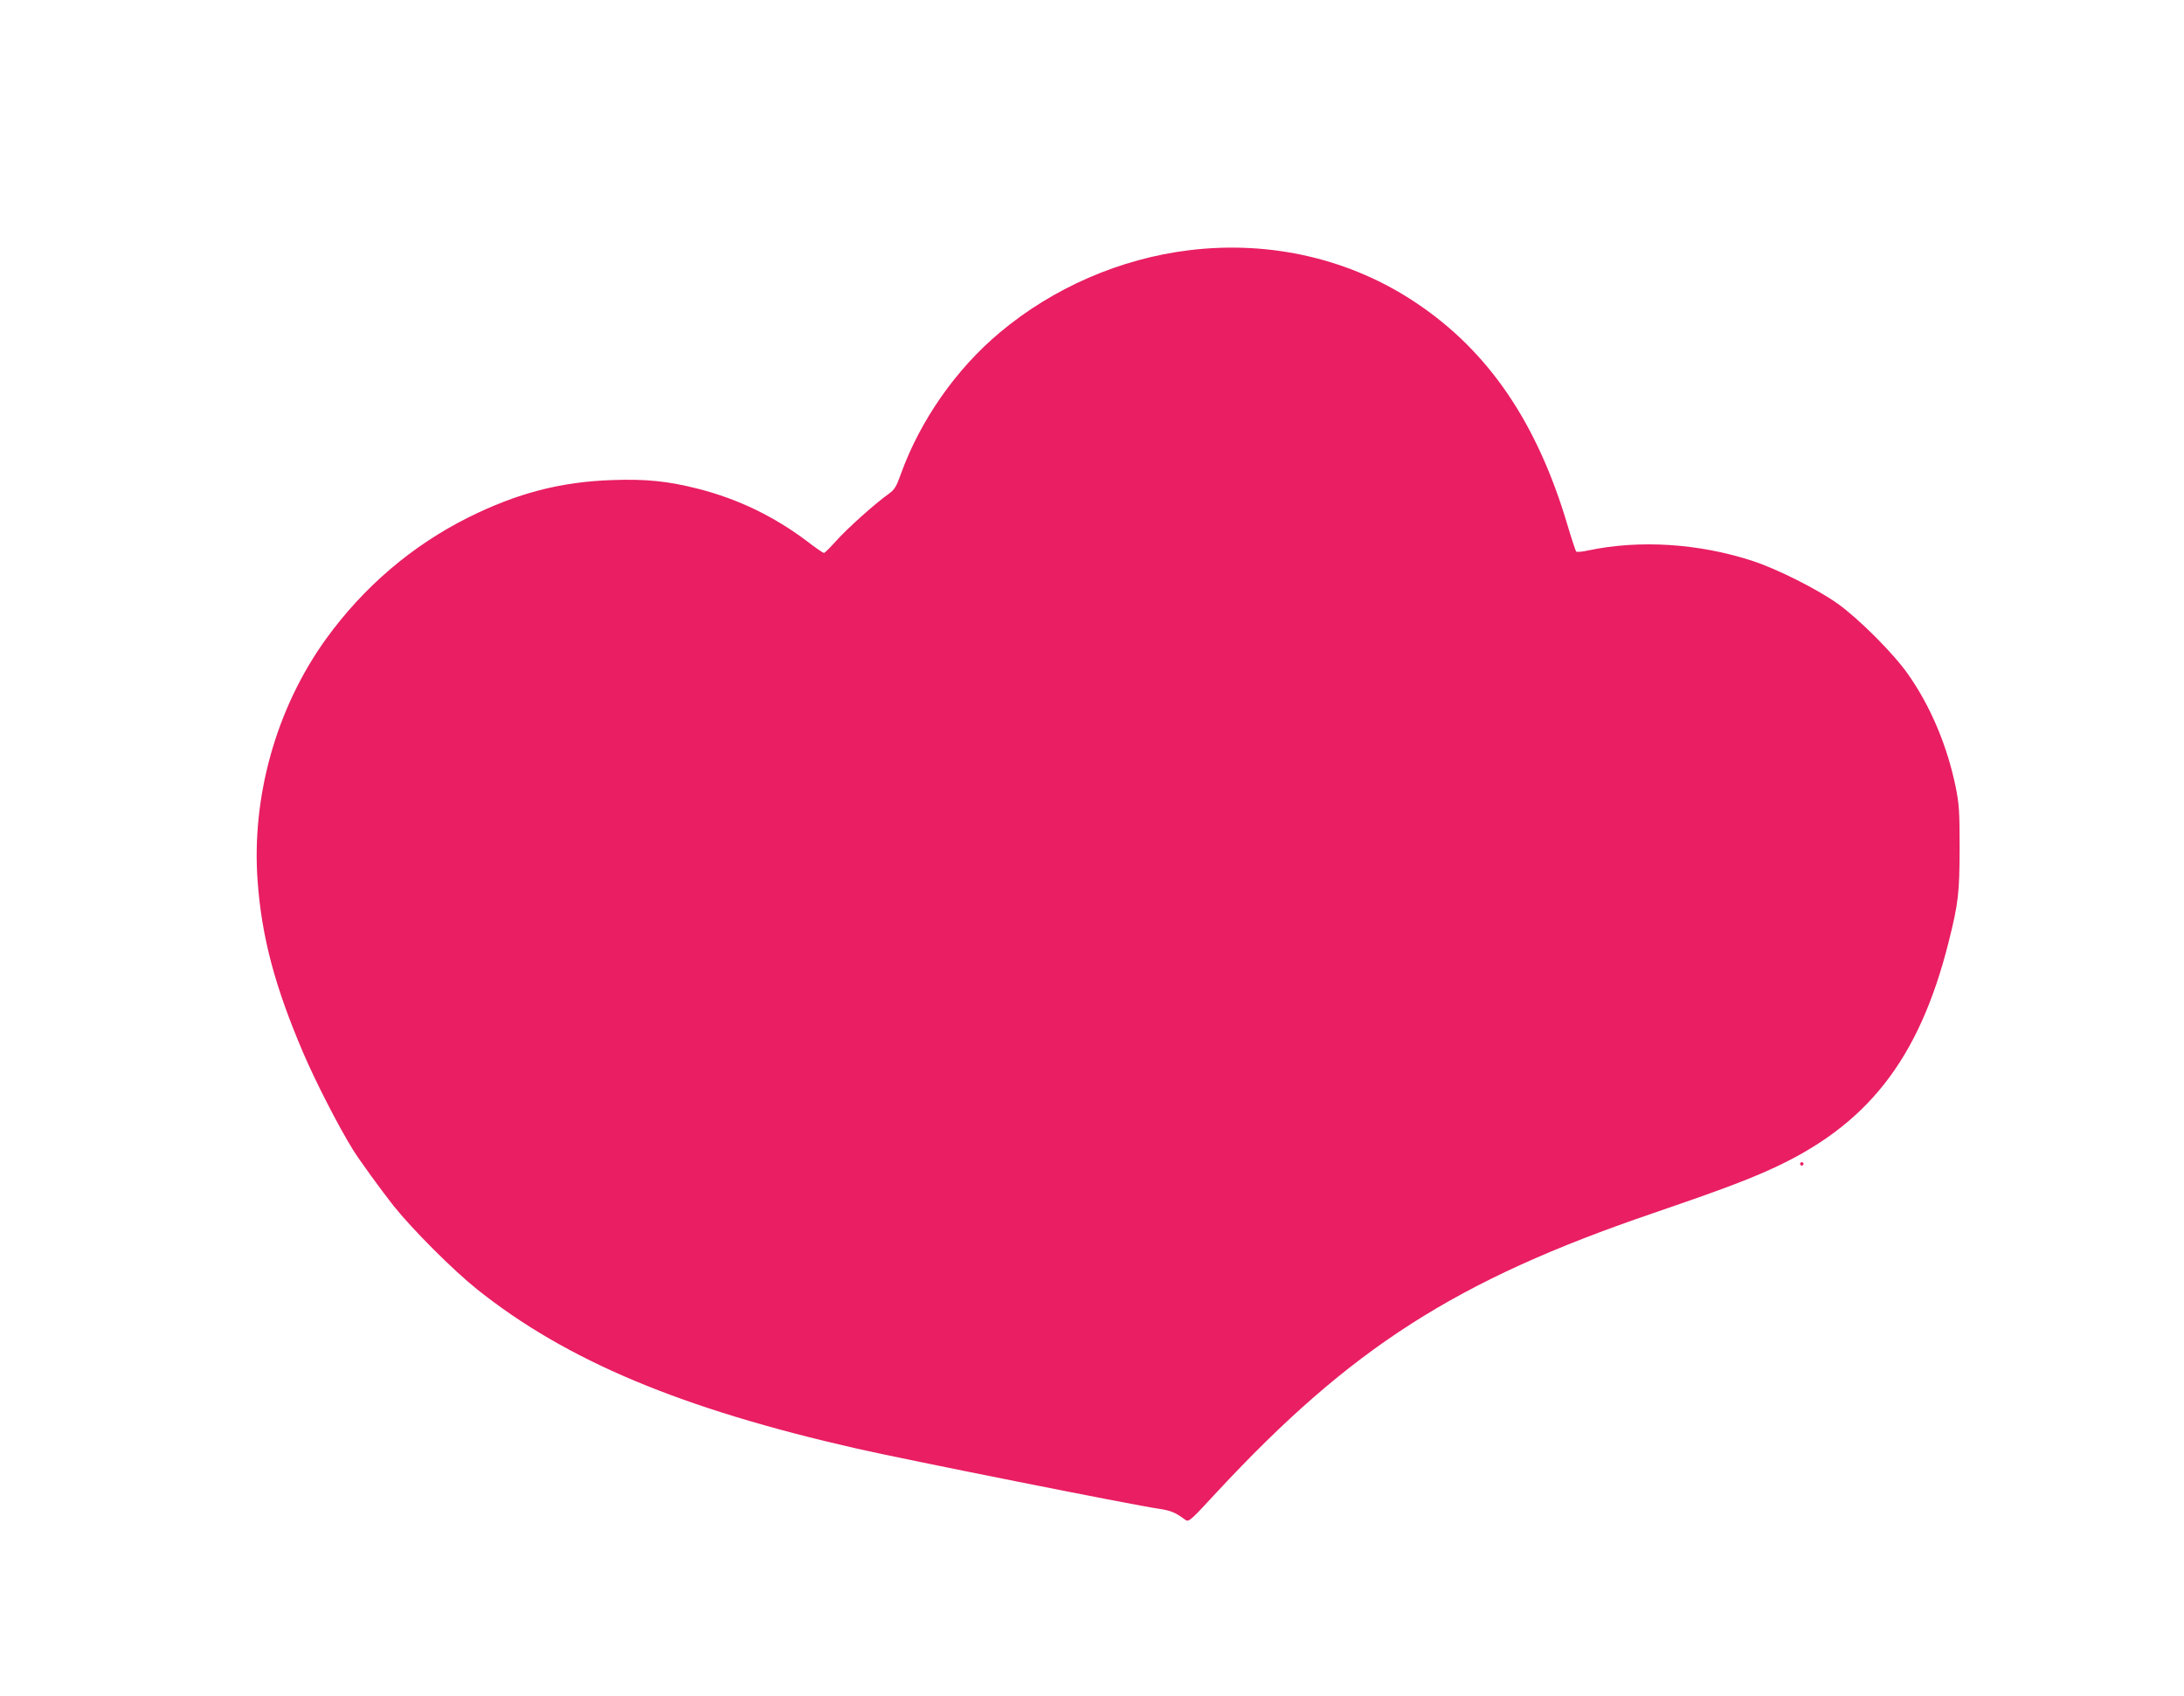 <?xml version="1.0" standalone="no"?>
<!DOCTYPE svg PUBLIC "-//W3C//DTD SVG 20010904//EN"
 "http://www.w3.org/TR/2001/REC-SVG-20010904/DTD/svg10.dtd">
<svg version="1.0" xmlns="http://www.w3.org/2000/svg"
 width="1280pt" height="994pt" viewBox="0 0 1280 994"
 preserveAspectRatio="xMidYMid meet">
<g transform="translate(0,994) scale(0.1,-0.1)"
fill="#e91e63" stroke="none">
<path d="M6971 8474 c-404 -49 -799 -220 -1112 -483 -256 -214 -466 -515 -579
-828 -27 -76 -37 -92 -73 -118 -79 -56 -244 -204 -307 -275 -34 -38 -66 -70
-71 -70 -5 0 -51 31 -101 70 -193 145 -403 246 -633 305 -179 46 -310 59 -507
52 -302 -10 -558 -77 -843 -219 -329 -164 -615 -408 -835 -713 -291 -404 -437
-924 -400 -1420 24 -326 101 -616 267 -1004 69 -162 207 -432 291 -567 36 -59
168 -240 238 -329 113 -141 348 -376 489 -489 525 -419 1195 -700 2230 -935
273 -62 1621 -331 1762 -351 74 -11 100 -21 159 -65 21 -15 27 -10 186 162
786 846 1403 1241 2553 1633 360 123 544 191 685 255 571 256 876 643 1050
1333 58 231 64 287 65 552 0 217 -3 258 -23 358 -49 240 -148 476 -280 662
-85 122 -290 326 -412 413 -123 87 -355 203 -498 250 -315 103 -661 125 -962
62 -36 -8 -68 -11 -72 -7 -4 4 -28 77 -53 161 -177 594 -460 1010 -879 1292
-386 261 -857 371 -1335 313z"/>
<path d="M10550 3120 c0 -5 5 -10 10 -10 6 0 10 5 10 10 0 6 -4 10 -10 10 -5
0 -10 -4 -10 -10z"/>
</g>
</svg>
